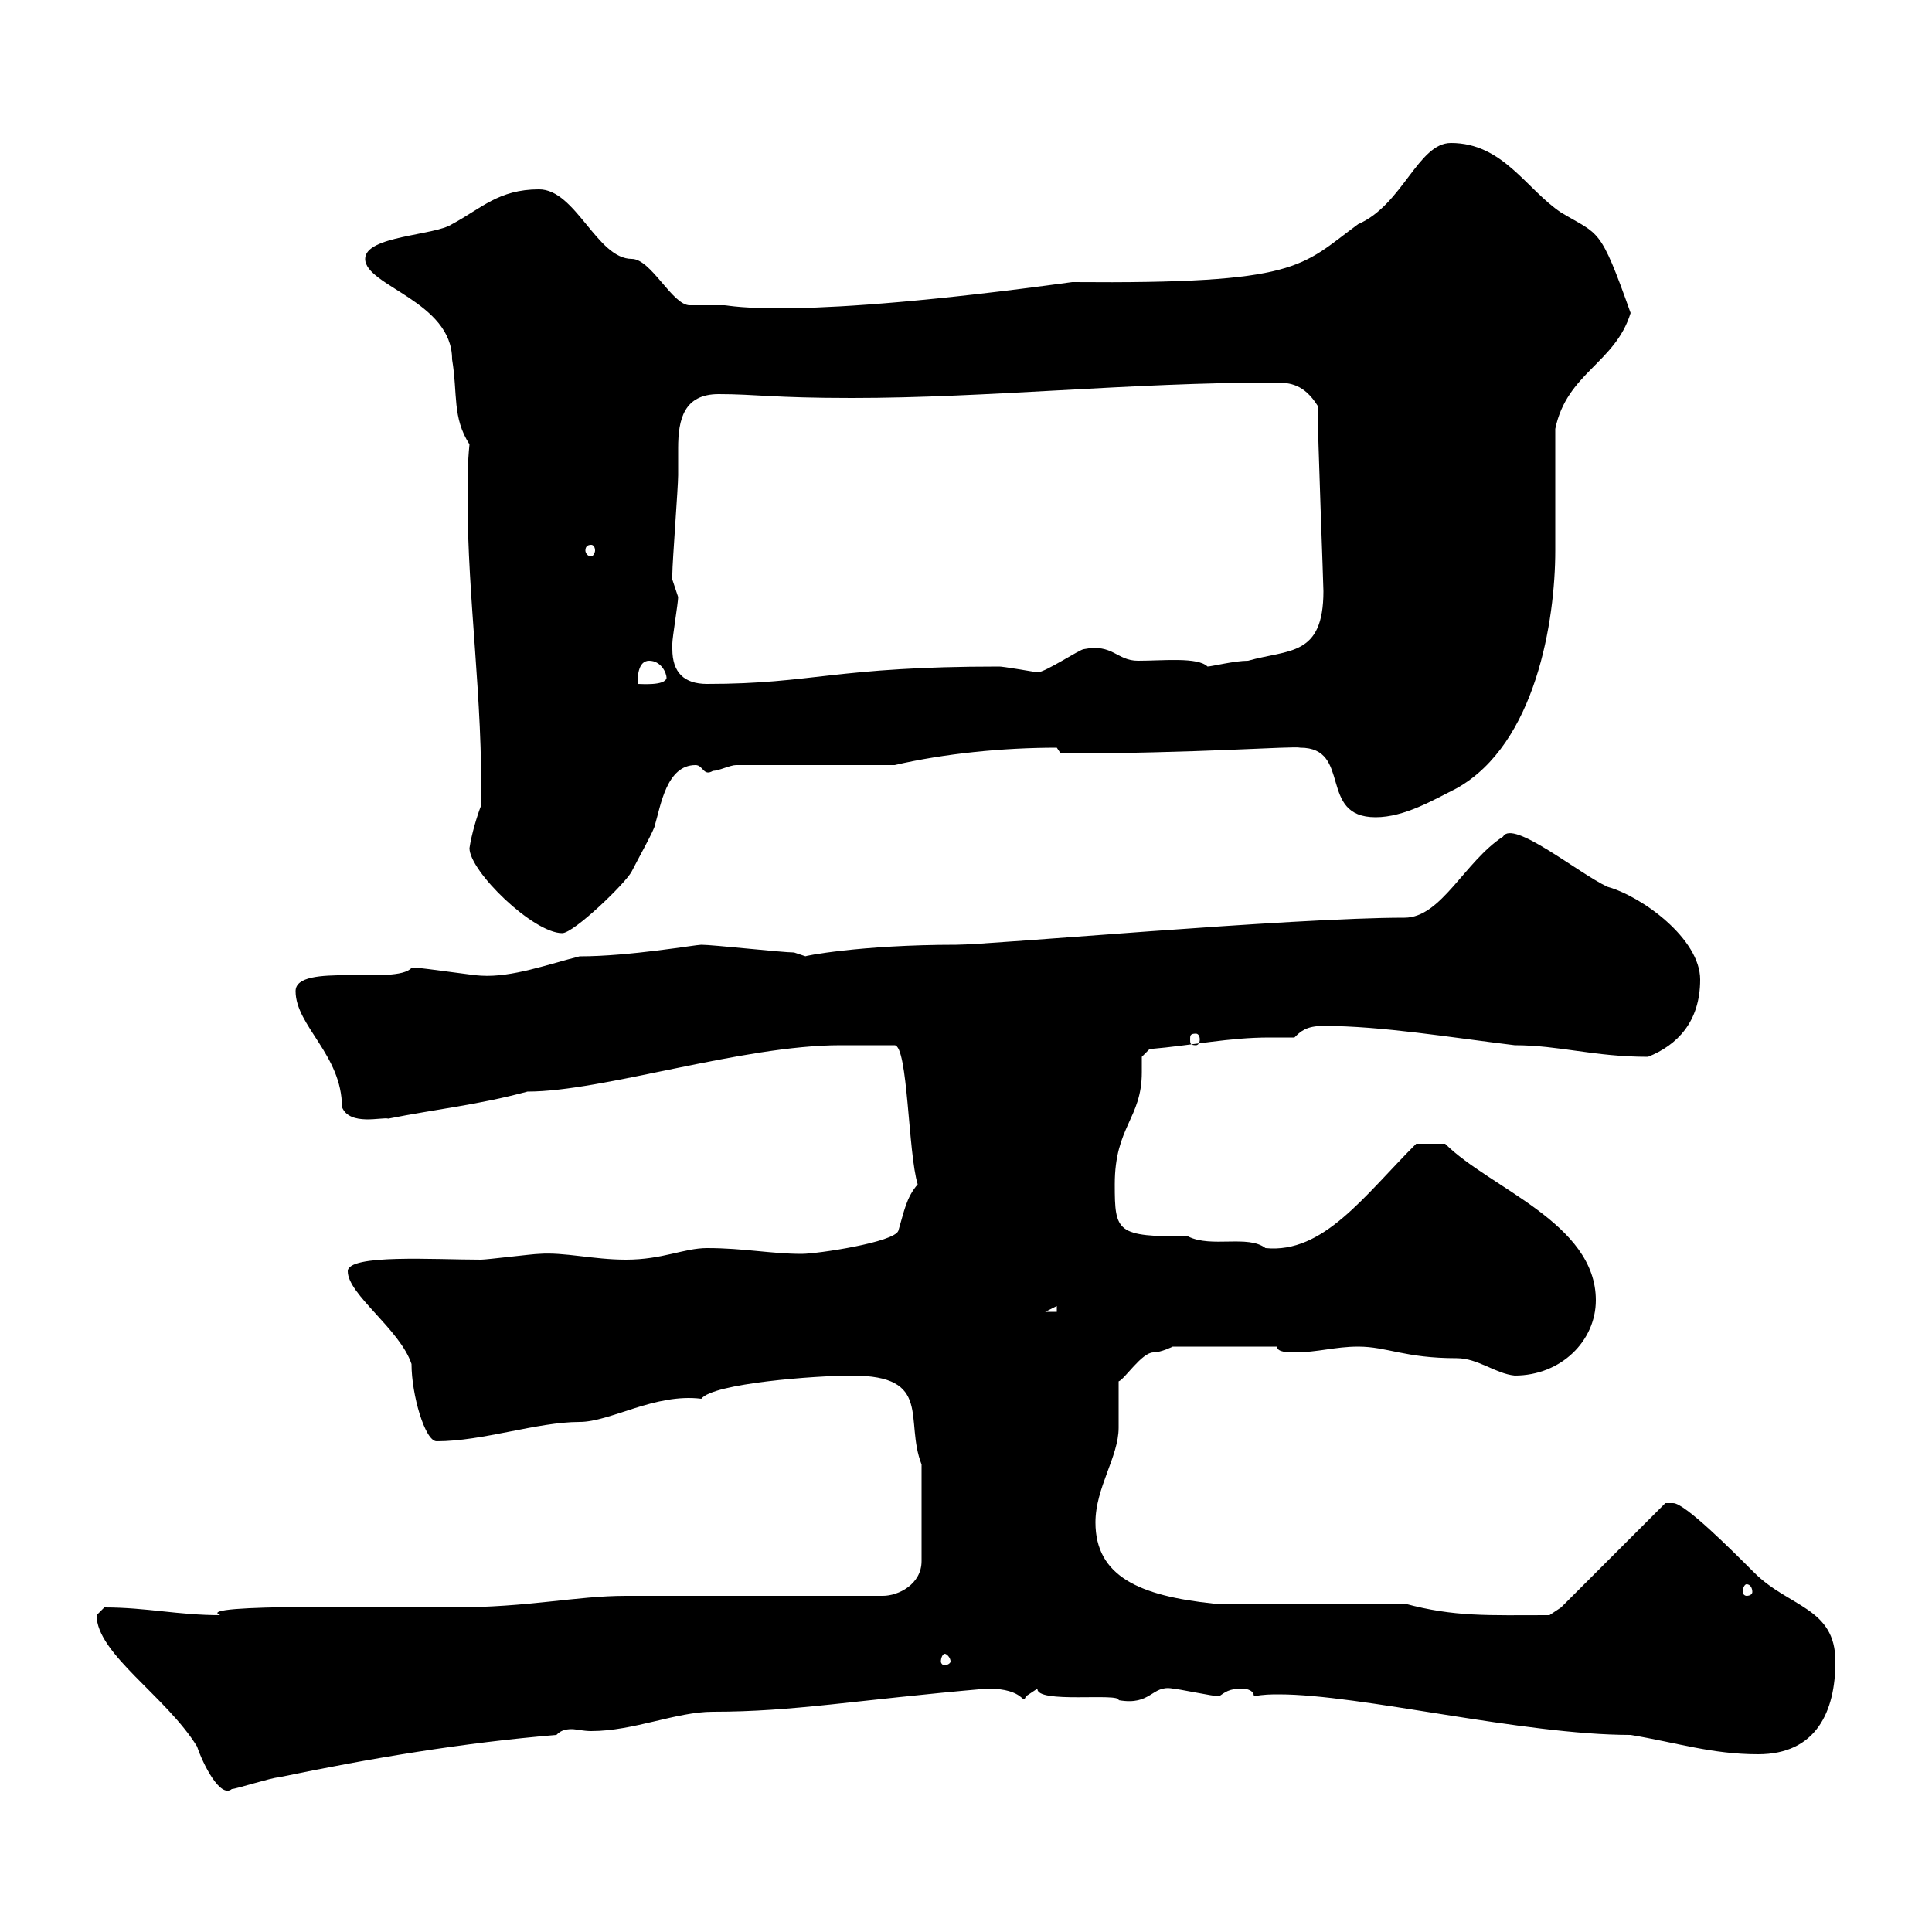 <svg xmlns="http://www.w3.org/2000/svg" xmlns:xlink="http://www.w3.org/1999/xlink" width="300" height="300"><path d="M15 250.80C15 256.80 25.80 263.40 30.60 271.20C31.50 273.90 34.20 279.30 36 277.80C36.60 277.80 42.30 276 43.20 276C57.60 273 72 270.60 86.40 269.40C87 268.80 87.60 268.50 88.80 268.50C89.40 268.50 90.60 268.80 91.80 268.80C98.40 268.80 105 265.80 110.70 265.80C123.30 265.80 132.60 264 153.30 262.20C159.30 262.20 158.70 264.90 159.30 263.40C159.30 263.40 161.10 262.20 161.10 262.20C160.80 264.60 174 262.80 173.70 264C178.80 264.90 178.80 261.60 182.10 262.20C182.70 262.20 188.40 263.40 189.30 263.40C190.20 262.80 190.80 262.20 192.90 262.20C192.90 262.20 194.70 262.20 194.70 263.40C196.20 263.10 197.40 263.10 198.60 263.10C211.20 263.10 236.40 269.40 253.20 269.40C260.40 270.60 265.80 272.40 273 272.40C282 272.40 285 265.80 285 258C285 249.60 277.80 249.60 272.40 244.20C268.80 240.60 261.60 233.40 259.80 233.40C259.80 233.40 258.60 233.40 258.60 233.40L242.40 249.60L240.60 250.80C231 250.80 225.90 251.10 218.10 249L188.40 249C177 247.80 170.10 244.80 170.10 236.40C170.10 231 173.70 226.20 173.70 221.70C173.70 220.80 173.70 215.40 173.70 214.50C174.60 214.20 177.30 210 179.10 210C180.30 210 182.10 209.10 182.10 209.10L198.30 209.10C198.30 210 200.10 210 201 210C204.60 210 207.30 209.10 210.90 209.10C215.40 209.10 218.10 210.90 226.20 210.90C229.50 210.90 232.20 213.30 235.20 213.60C242.40 213.60 247.80 208.20 247.80 201.90C247.80 189.90 231.30 184.50 224.40 177.60L219.90 177.60C211.80 185.70 205.50 194.70 196.50 193.80C193.80 191.70 188.10 193.80 184.50 192C173.40 192 173.10 191.40 173.10 183.90C173.10 174.90 177.30 173.70 177.30 166.50C177.30 165.90 177.30 165 177.30 164.10L178.50 162.90C185.40 162.30 190.80 161.10 197.10 161.10C198.60 161.10 199.80 161.10 201 161.10C201.90 160.20 202.80 159.30 205.50 159.30C214.50 159.30 225.30 161.10 235.20 162.30C242.10 162.30 247.50 164.10 255.90 164.10C260.40 162.30 264 158.70 264 152.10C264 145.80 255 139.20 249.60 137.70C245.10 135.60 234.90 127.20 233.40 129.90C227.40 133.80 223.80 142.50 218.10 142.50C200.40 142.50 153.90 146.70 148.50 146.70C133.50 146.70 124.50 148.50 125.10 148.50C125.10 148.50 123.30 147.90 123.30 147.90C121.50 147.90 110.70 146.70 108.90 146.70C108 146.70 97.80 148.50 90 148.50C85.20 149.70 79.50 151.80 74.70 151.50C73.80 151.50 65.70 150.30 64.80 150.30C64.80 150.30 64.80 150.30 63.90 150.30C61.50 153 45.90 149.40 45.90 153.90C45.90 159.30 53.10 163.80 53.10 171.90C54.30 174.90 59.40 173.40 60.30 173.70C67.80 172.20 74.10 171.60 81.90 169.50C93.60 169.50 115.20 162.30 130.50 162.30C131.70 162.30 137.70 162.30 138.90 162.30C141 162.30 141 179.10 142.50 183.90C140.70 186 140.40 188.10 139.50 191.10C138.90 192.90 126.90 194.70 124.50 194.70C119.70 194.70 115.50 193.80 109.80 193.80C106.20 193.80 102.90 195.60 97.20 195.60C92.10 195.60 87.60 194.40 83.70 194.70C82.80 194.70 75.60 195.60 74.70 195.60C67.50 195.60 54 194.70 54 197.40C54 201 62.10 206.40 63.90 211.80C63.90 216.60 66 223.80 67.80 223.80C75 223.80 83.40 220.80 90 220.80C94.80 220.80 101.70 216.30 108.90 217.20C110.70 214.80 126.60 213.60 132.30 213.60C144.90 213.60 140.40 220.50 143.10 227.40L143.10 242.40C143.10 246 139.50 247.80 137.10 247.80C130.50 247.80 103.50 247.80 97.20 247.80C89.40 247.80 82.20 249.60 70.20 249.60C60.60 249.60 29.70 249 34.20 250.80C27.60 250.80 22.80 249.60 16.20 249.60C16.20 249.60 15 250.80 15 250.80ZM146.70 256.80C147 256.80 147.60 257.40 147.60 258C147.60 258.30 147 258.60 146.70 258.60C146.40 258.60 146.10 258.30 146.10 258C146.10 257.40 146.40 256.80 146.70 256.80ZM271.20 246C271.80 246 272.10 246.60 272.10 247.20C272.10 247.50 271.80 247.80 271.20 247.80C270.90 247.80 270.60 247.50 270.60 247.20C270.60 246.60 270.90 246 271.20 246ZM164.10 202.80L164.10 203.70L162.30 203.70ZM185.70 160.50C186 160.50 186.30 160.80 186.30 161.40C186.30 162 186 162.30 185.70 162.30C184.80 162.30 184.80 162 184.80 161.40C184.80 160.80 184.80 160.50 185.70 160.50ZM72.90 131.70C72.90 135.30 82.80 144.90 87.30 144.90C89.10 144.90 97.20 137.10 98.10 135.30C99 133.50 101.70 128.70 101.70 128.10C102.60 125.10 103.50 118.80 108 118.80C109.20 118.80 109.20 120.60 110.70 119.70C111.60 119.70 113.40 118.80 114.30 118.80L138.90 118.80C146.70 117 155.70 116.10 164.10 116.10C164.10 116.10 164.70 117 164.70 117C185.70 117 201 115.80 201.90 116.10C210 116.10 204.60 126.90 213.60 126.90C218.10 126.90 222.60 124.20 226.20 122.40C238.50 115.50 241.50 96.30 241.50 85.50C241.50 82.80 241.50 69 241.50 66.60C243.30 57.90 250.80 56.40 253.20 48.60C248.40 35.10 248.40 36.60 242.40 33C237 29.40 233.40 22.20 225.30 22.20C220.20 22.20 217.80 31.80 210.90 34.80C201.90 41.40 201.90 44.10 166.50 43.80C122.70 49.80 113.40 47.40 112.50 47.40C111.60 47.40 108 47.40 107.10 47.40C104.40 47.40 101.10 40.20 98.10 40.20C92.70 40.20 89.40 29.40 83.70 29.40C77.40 29.40 74.70 32.40 70.20 34.80C67.50 36.60 56.70 36.60 56.70 40.20C56.70 44.40 70.20 46.80 70.20 55.80C71.10 61.20 70.20 64.80 72.90 69C72.60 72 72.60 74.40 72.60 77.40C72.60 93 75 108.60 74.70 125.10C74.10 126.60 73.20 129.60 72.90 131.70ZM100.80 102.60C102.60 102.60 103.50 104.40 103.50 105.30C103.20 106.50 99.60 106.20 99 106.20C99 105.30 99 102.60 100.80 102.60ZM104.40 100.80C104.40 100.80 104.40 99.90 104.40 99.90C104.40 99 105.30 93.60 105.30 92.70C105.30 92.70 104.40 90 104.40 90C104.40 89.10 104.40 89.10 104.40 89.10C104.40 87.30 105.30 75.60 105.30 73.80C105.30 72.60 105.30 71.10 105.30 69.60C105.30 65.10 106.20 61.20 111.60 61.20C117.30 61.20 120 61.80 132.30 61.80C153.30 61.80 175.50 59.40 198 59.40C200.40 59.40 202.50 59.70 204.60 63C204.60 67.50 205.50 90.60 205.50 91.80C205.50 102 200.10 100.80 193.80 102.60C191.70 102.60 188.10 103.50 187.50 103.50C186 102 180.60 102.60 176.70 102.60C173.40 102.60 172.80 99.90 168.30 100.80C167.70 100.80 162.30 104.40 161.10 104.40C155.70 103.50 155.40 103.50 155.10 103.50C129.60 103.50 126.30 106.20 109.80 106.20C106.20 106.20 104.40 104.40 104.40 100.80ZM91.80 84.60C92.10 84.60 92.40 84.90 92.40 85.50C92.40 85.80 92.10 86.40 91.80 86.40C91.20 86.40 90.90 85.80 90.90 85.50C90.90 84.90 91.20 84.60 91.80 84.60Z"/></svg>